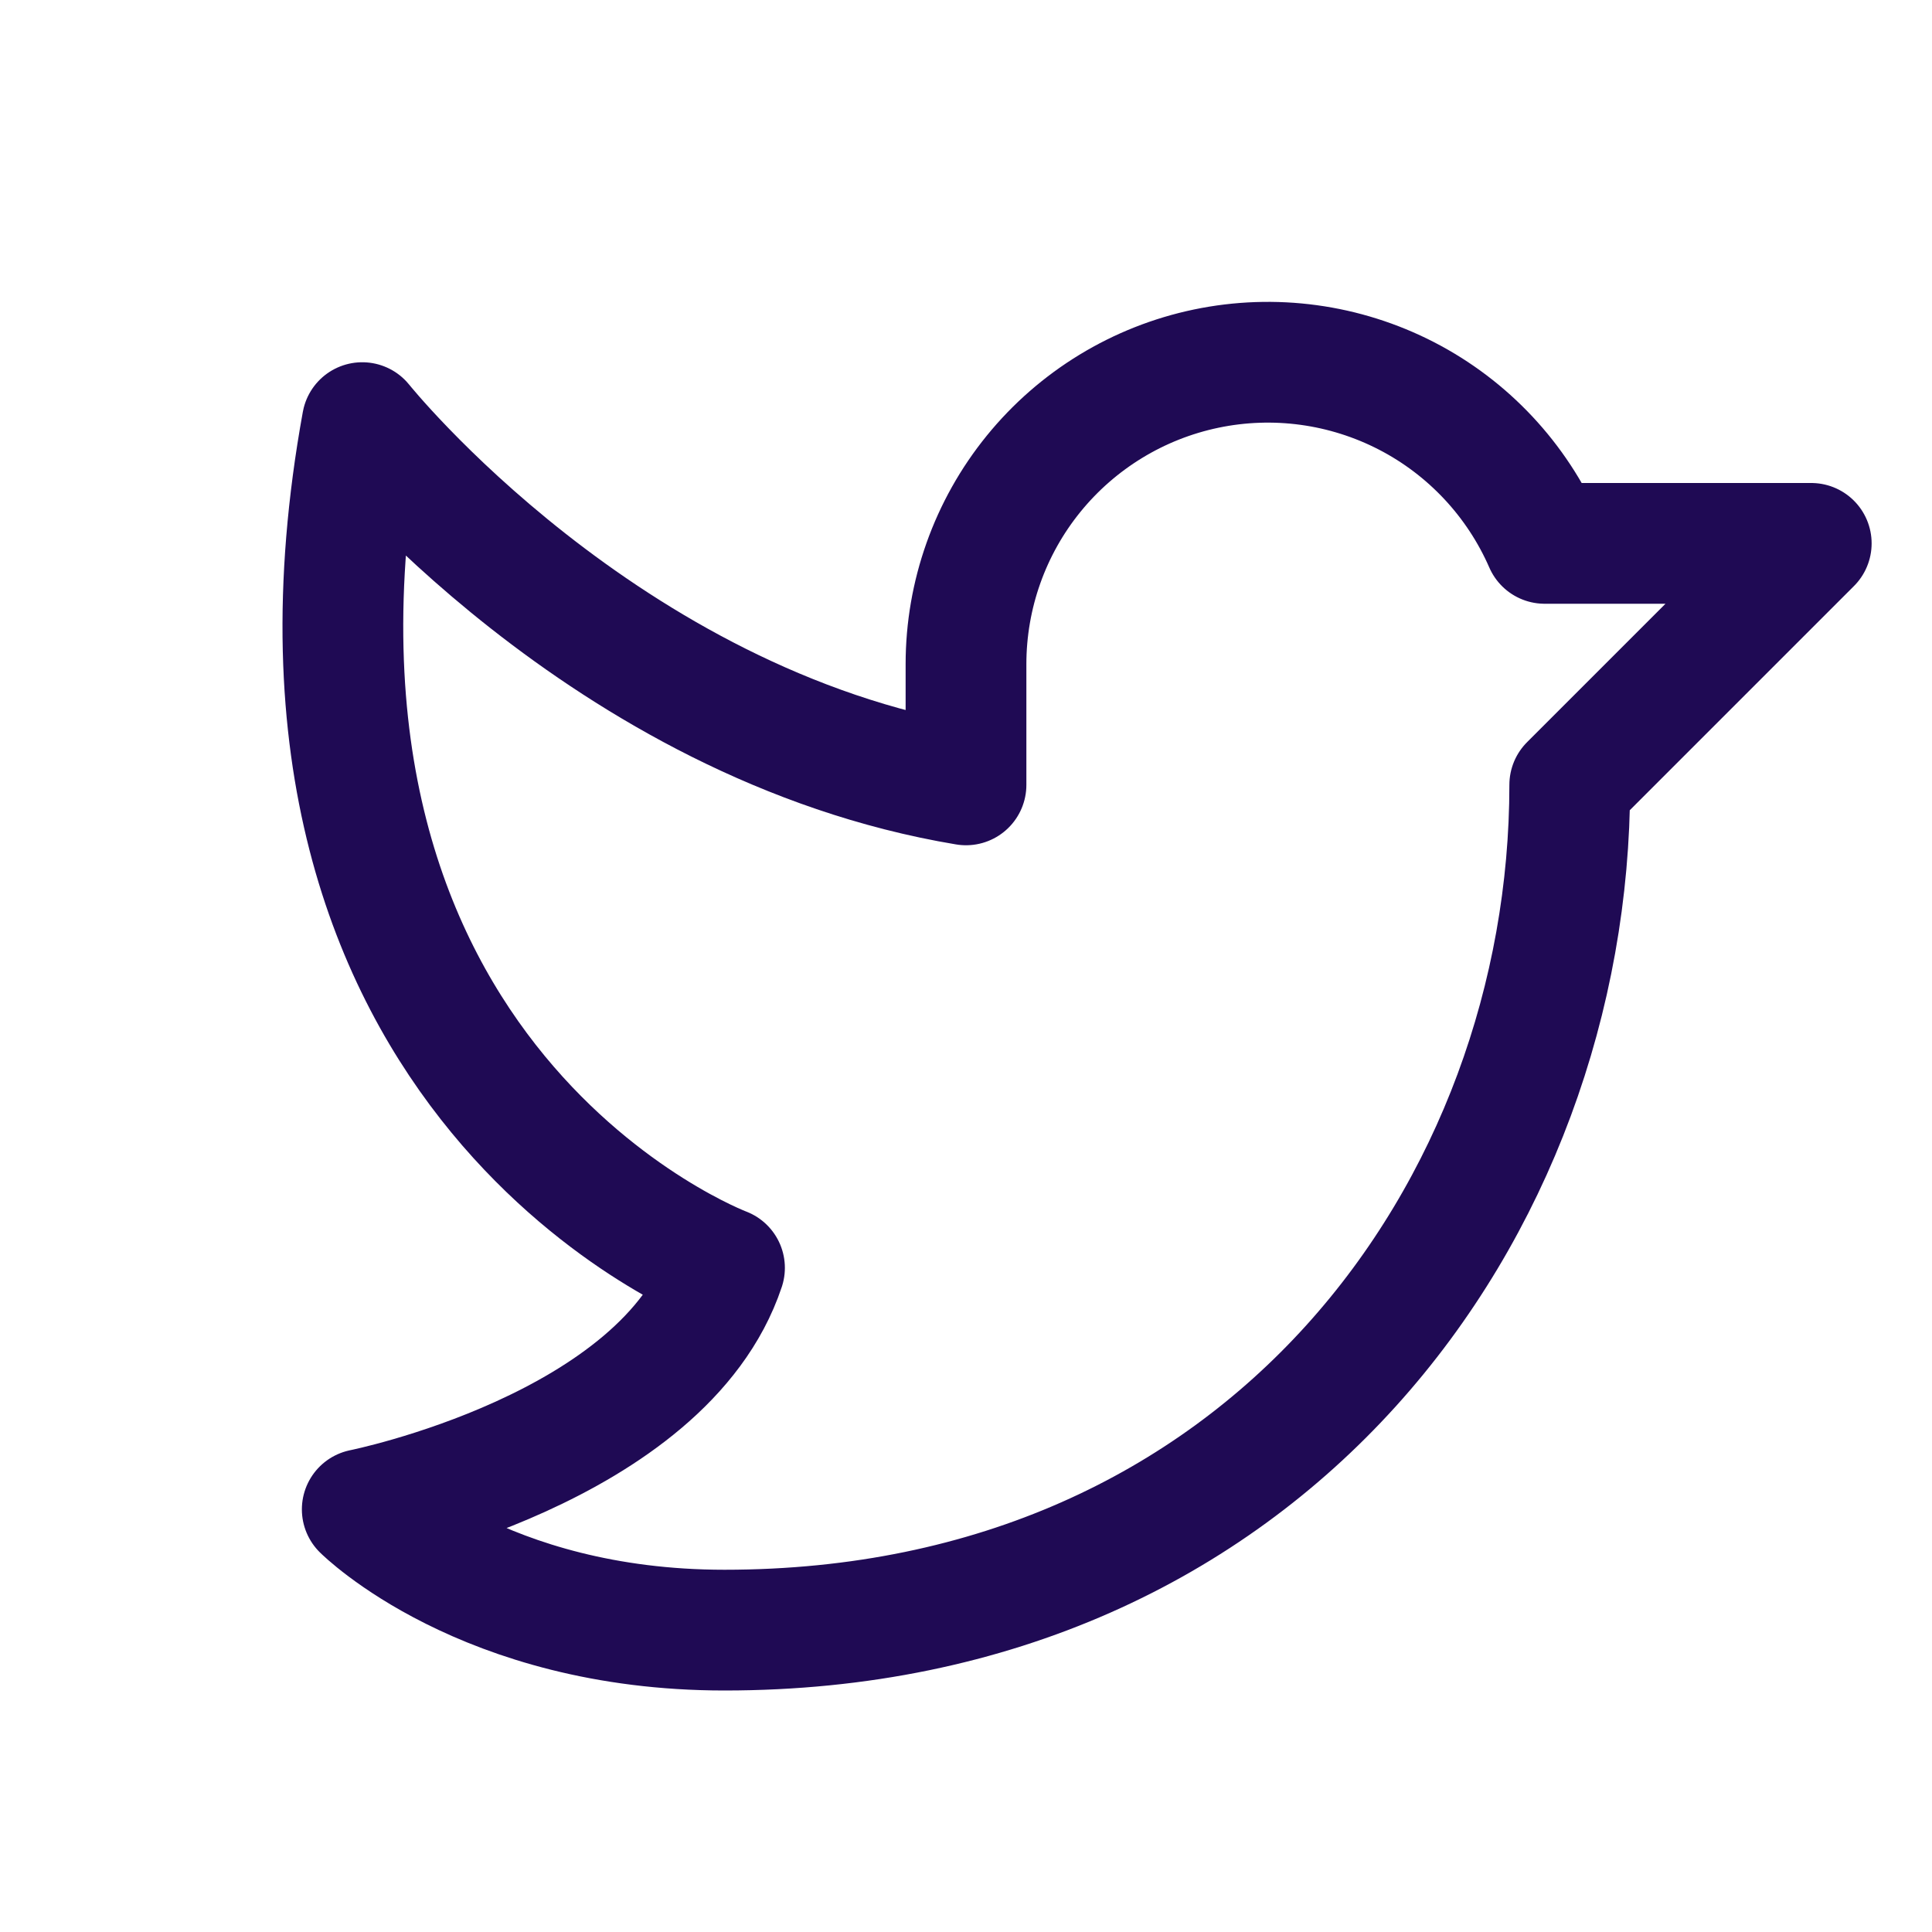 <svg width="24" height="24" viewBox="0 0 24 24" fill="none" xmlns="http://www.w3.org/2000/svg">
<path d="M4.5 18.75C4.5 18.75 8.25 18 9 15.75C9 15.75 3 13.5 4.5 5.25C4.5 5.25 7.5 9 12 9.75V8.25C12 7.389 12.297 6.553 12.84 5.885C13.384 5.216 14.141 4.755 14.984 4.579C15.828 4.403 16.706 4.523 17.472 4.918C18.237 5.313 18.843 5.96 19.188 6.75L22.5 6.75L19.5 9.75C19.5 15 15.75 20.25 9 20.25C6 20.25 4.5 18.75 4.5 18.75Z" stroke="#1F0A54" stroke-width="1.5" stroke-linecap="round" stroke-linejoin="round"/>
</svg>

